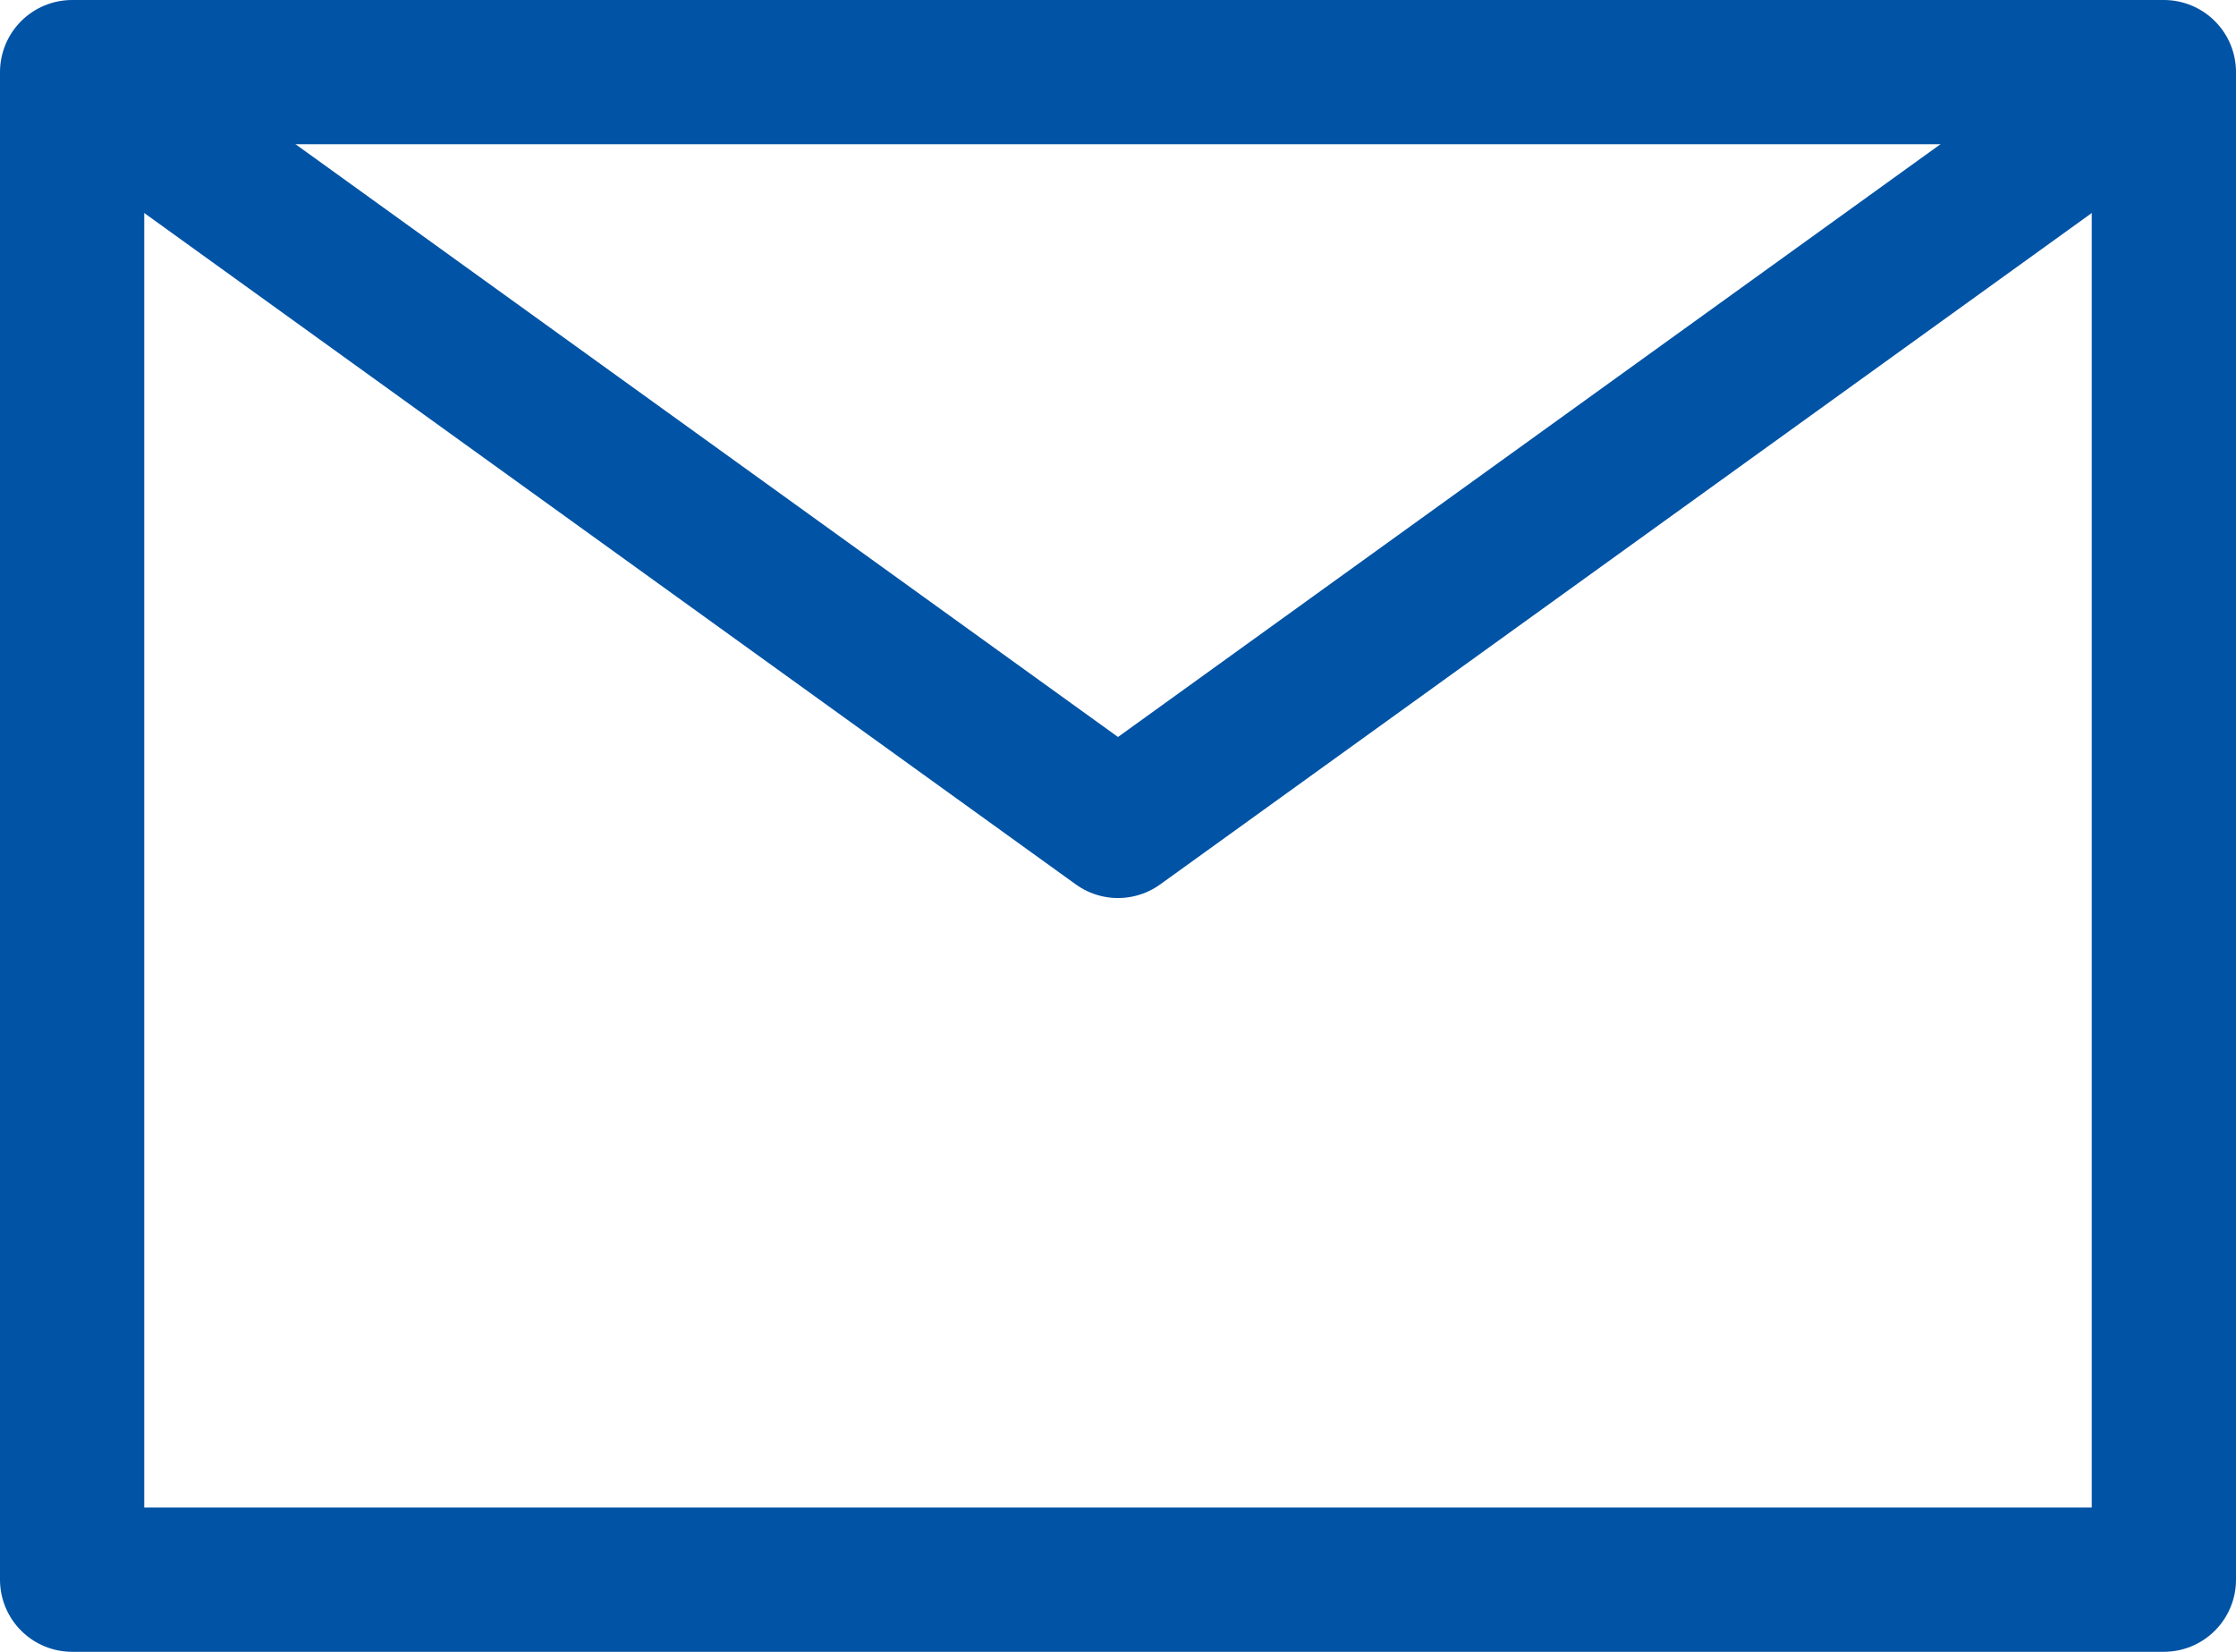 <?xml version="1.0" encoding="UTF-8" standalone="no"?>
<svg
   xmlns:dc="http://purl.org/dc/elements/1.1/"
   xmlns:cc="http://creativecommons.org/ns#"
   xmlns:rdf="http://www.w3.org/1999/02/22-rdf-syntax-ns#"
   xmlns:svg="http://www.w3.org/2000/svg"
   xmlns="http://www.w3.org/2000/svg"
   height="45.8"
   width="62"
   xml:space="preserve"
   viewBox="0 0 62 45.8"
   y="0px"
   x="0px"
   id="Layer_1"
   version="1.1"><defs
   id="defs13" />
<style
   id="style2"
   type="text/css">
	.st0{fill:none;stroke:#0053a5;stroke-width:4;stroke-linejoin:round;}
</style>
<g
   id="g8"
   transform="translate(1,-3)">
	<rect
   style="fill:none;stroke:#0053a5;stroke-width:4;stroke-linejoin:round"
   id="rect4"
   height="41.8"
   width="58"
   class="st0"
   y="5"
   x="1" />
	<path
   style="fill:none;stroke:#0053a5;stroke-width:4;stroke-linejoin:round"
   id="path6"
   d="M 1,5 30,25.9 59,5"
   class="st0" />
</g>
</svg>
